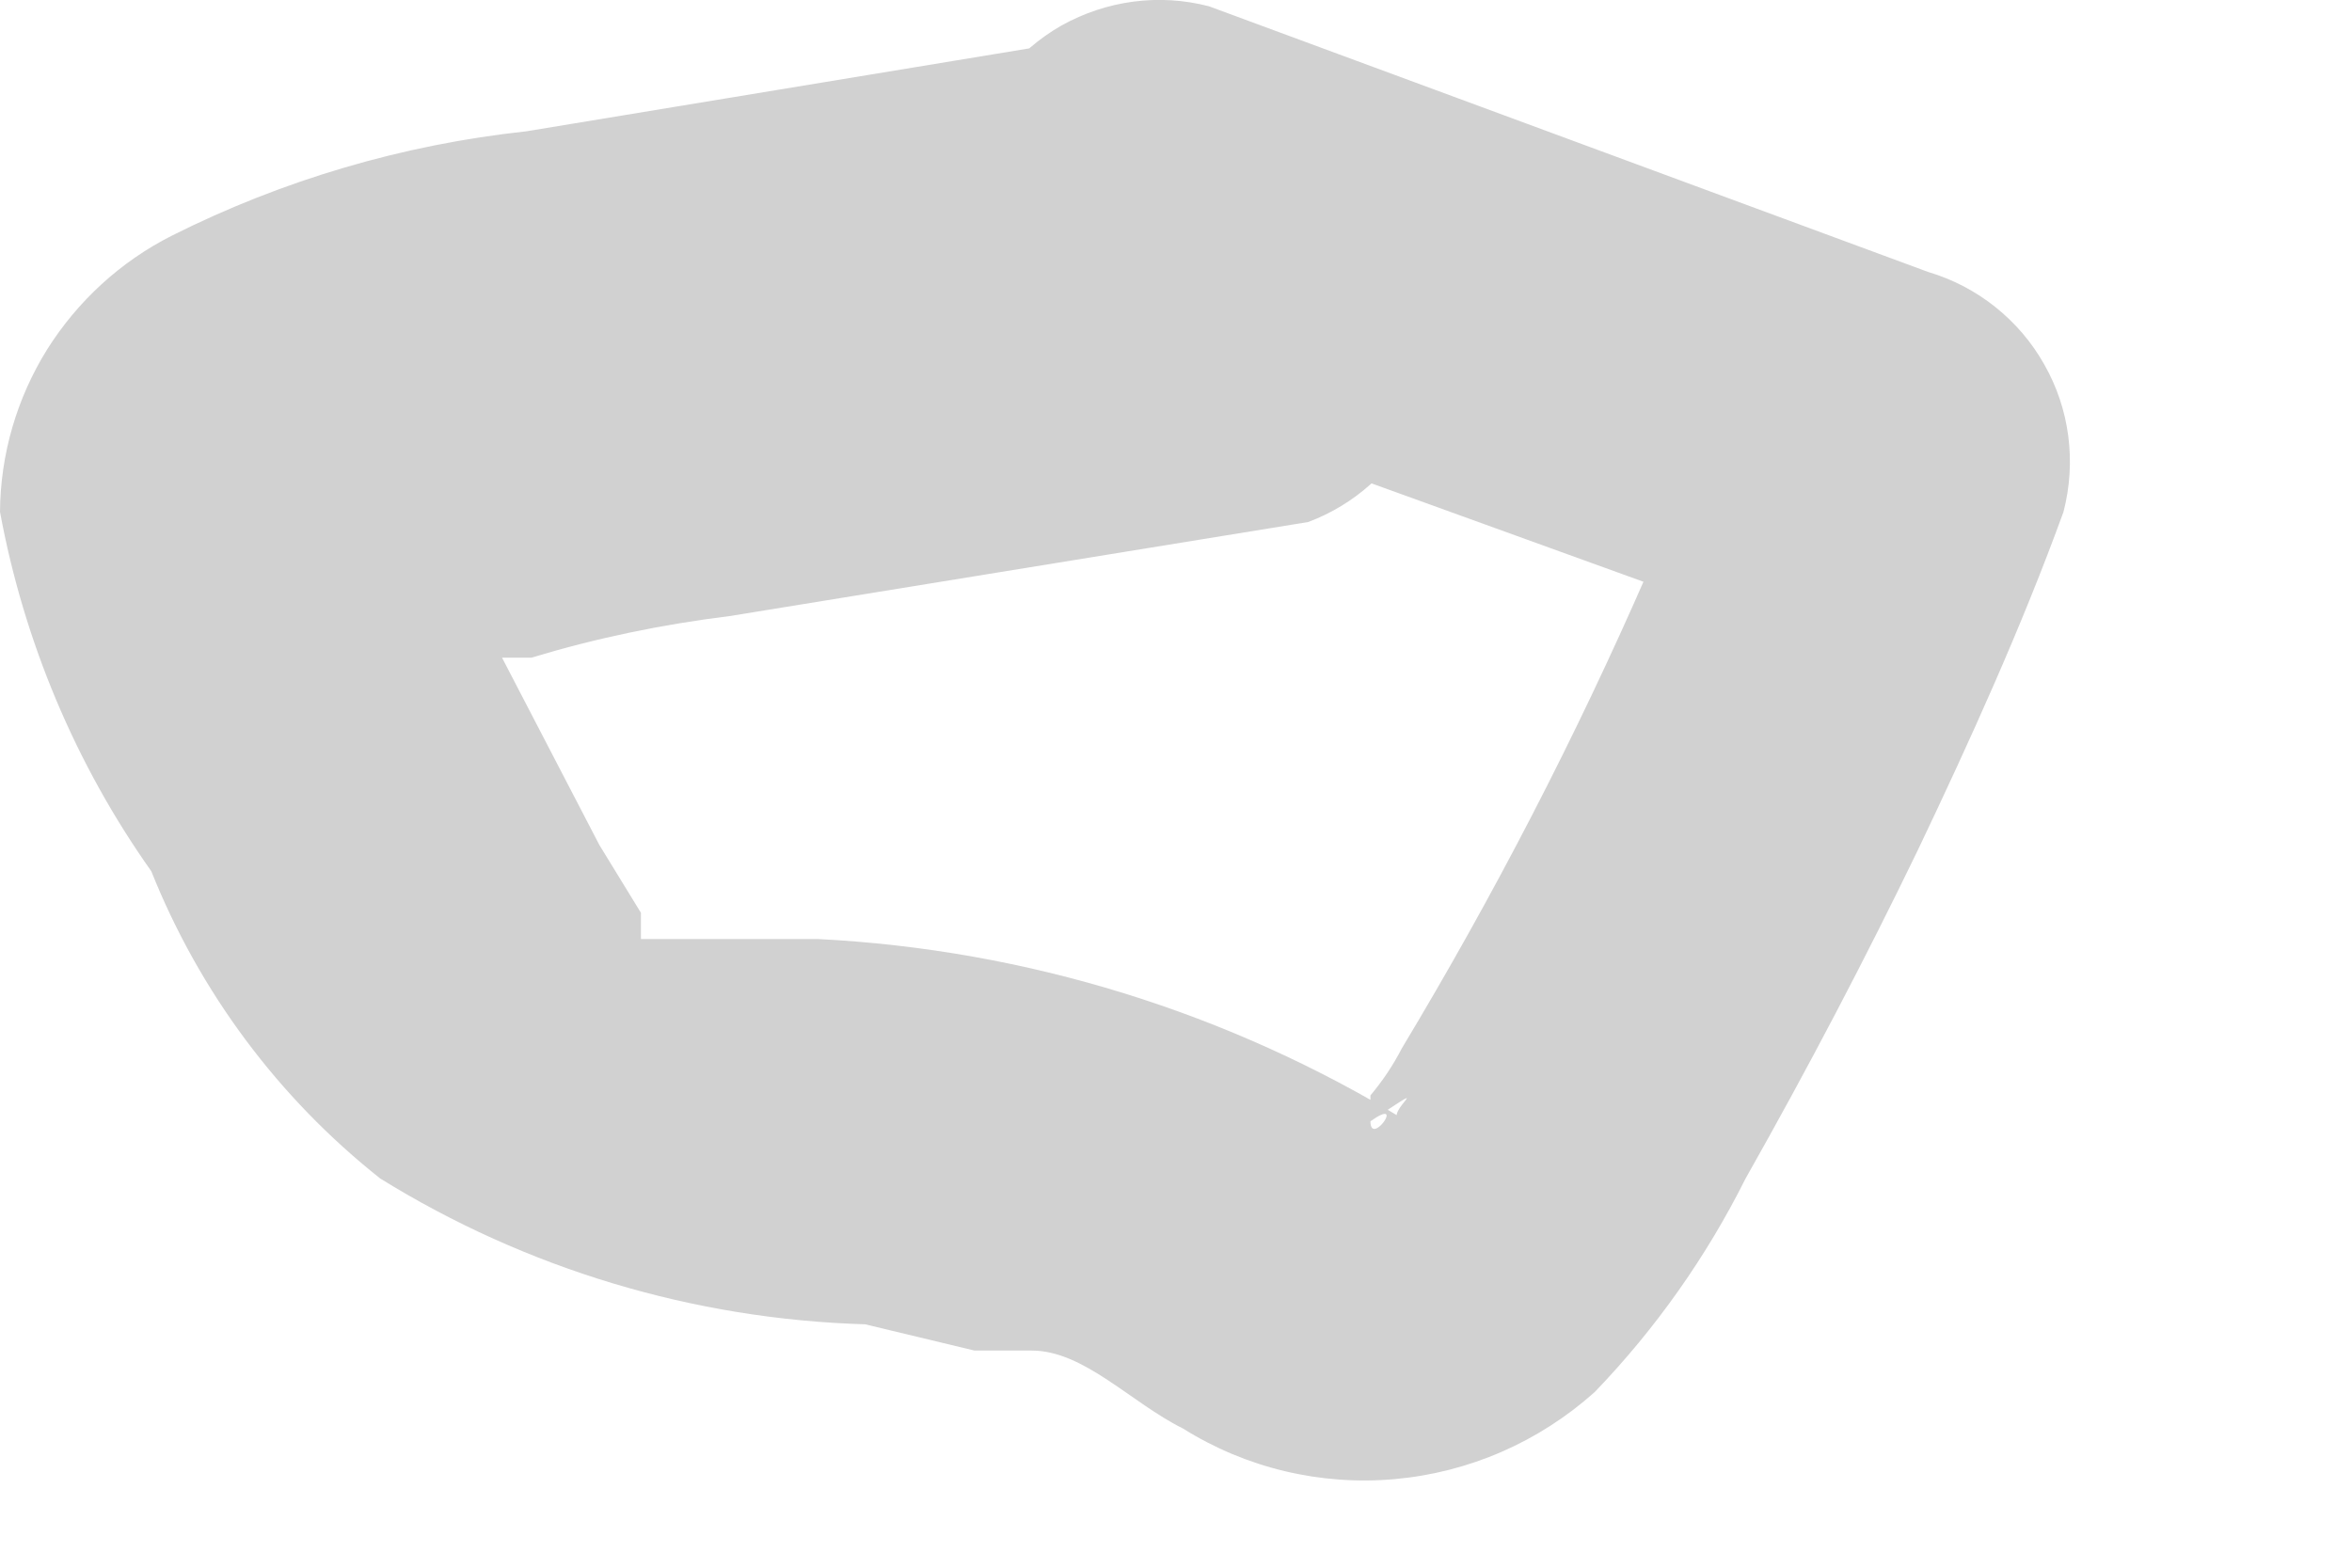 <?xml version="1.0" encoding="utf-8"?>
<svg xmlns="http://www.w3.org/2000/svg" fill="none" height="100%" overflow="visible" preserveAspectRatio="none" style="display: block;" viewBox="0 0 6 4" width="100%">
<path d="M2.871 0.083L1.343 0.335C1.028 0.369 0.722 0.459 0.439 0.601C0.308 0.667 0.198 0.768 0.12 0.892C0.043 1.016 0.001 1.159 0 1.306C0.061 1.636 0.192 1.949 0.386 2.223C0.509 2.531 0.71 2.801 0.97 3.007C1.343 3.238 1.769 3.366 2.207 3.379L2.486 3.446H2.632C2.765 3.446 2.885 3.579 3.018 3.645C3.179 3.746 3.369 3.791 3.558 3.774C3.748 3.757 3.926 3.679 4.068 3.552C4.223 3.391 4.353 3.207 4.453 3.007C4.613 2.724 4.759 2.445 4.892 2.17C5.025 1.891 5.158 1.598 5.264 1.306C5.297 1.179 5.28 1.044 5.215 0.93C5.151 0.816 5.044 0.731 4.919 0.694L3.084 0.016C2.957 -0.017 2.823 0.001 2.708 0.065C2.594 0.13 2.51 0.236 2.473 0.362C2.439 0.49 2.456 0.627 2.521 0.743C2.585 0.86 2.692 0.947 2.818 0.987L4.653 1.651L4.307 1.04V1.159C4.307 1.159 4.227 1.346 4.307 1.226C4.277 1.308 4.242 1.388 4.201 1.465C4.019 1.882 3.81 2.286 3.576 2.675C3.554 2.718 3.527 2.758 3.496 2.795C3.496 2.795 3.496 2.795 3.496 2.861C3.589 2.795 3.496 2.928 3.496 2.861C3.696 2.728 3.496 2.861 3.589 2.861C3.669 2.861 3.47 2.861 3.589 2.861C3.135 2.583 2.619 2.423 2.087 2.396H1.848H1.755H1.635V2.329L1.529 2.156L1.17 1.465C1.17 1.465 1.17 1.625 1.17 1.532C1.17 1.439 1.17 1.678 1.17 1.611C1.17 1.545 1.103 1.718 1.17 1.678C1.236 1.638 1.17 1.611 1.17 1.678H1.356C1.521 1.628 1.69 1.593 1.861 1.572L3.337 1.332C3.455 1.288 3.552 1.201 3.609 1.089C3.667 0.977 3.68 0.847 3.647 0.726C3.614 0.604 3.536 0.499 3.429 0.432C3.323 0.365 3.195 0.34 3.071 0.362L2.871 0.083Z" fill="#D1D1D1" id="Vector"/>
</svg>